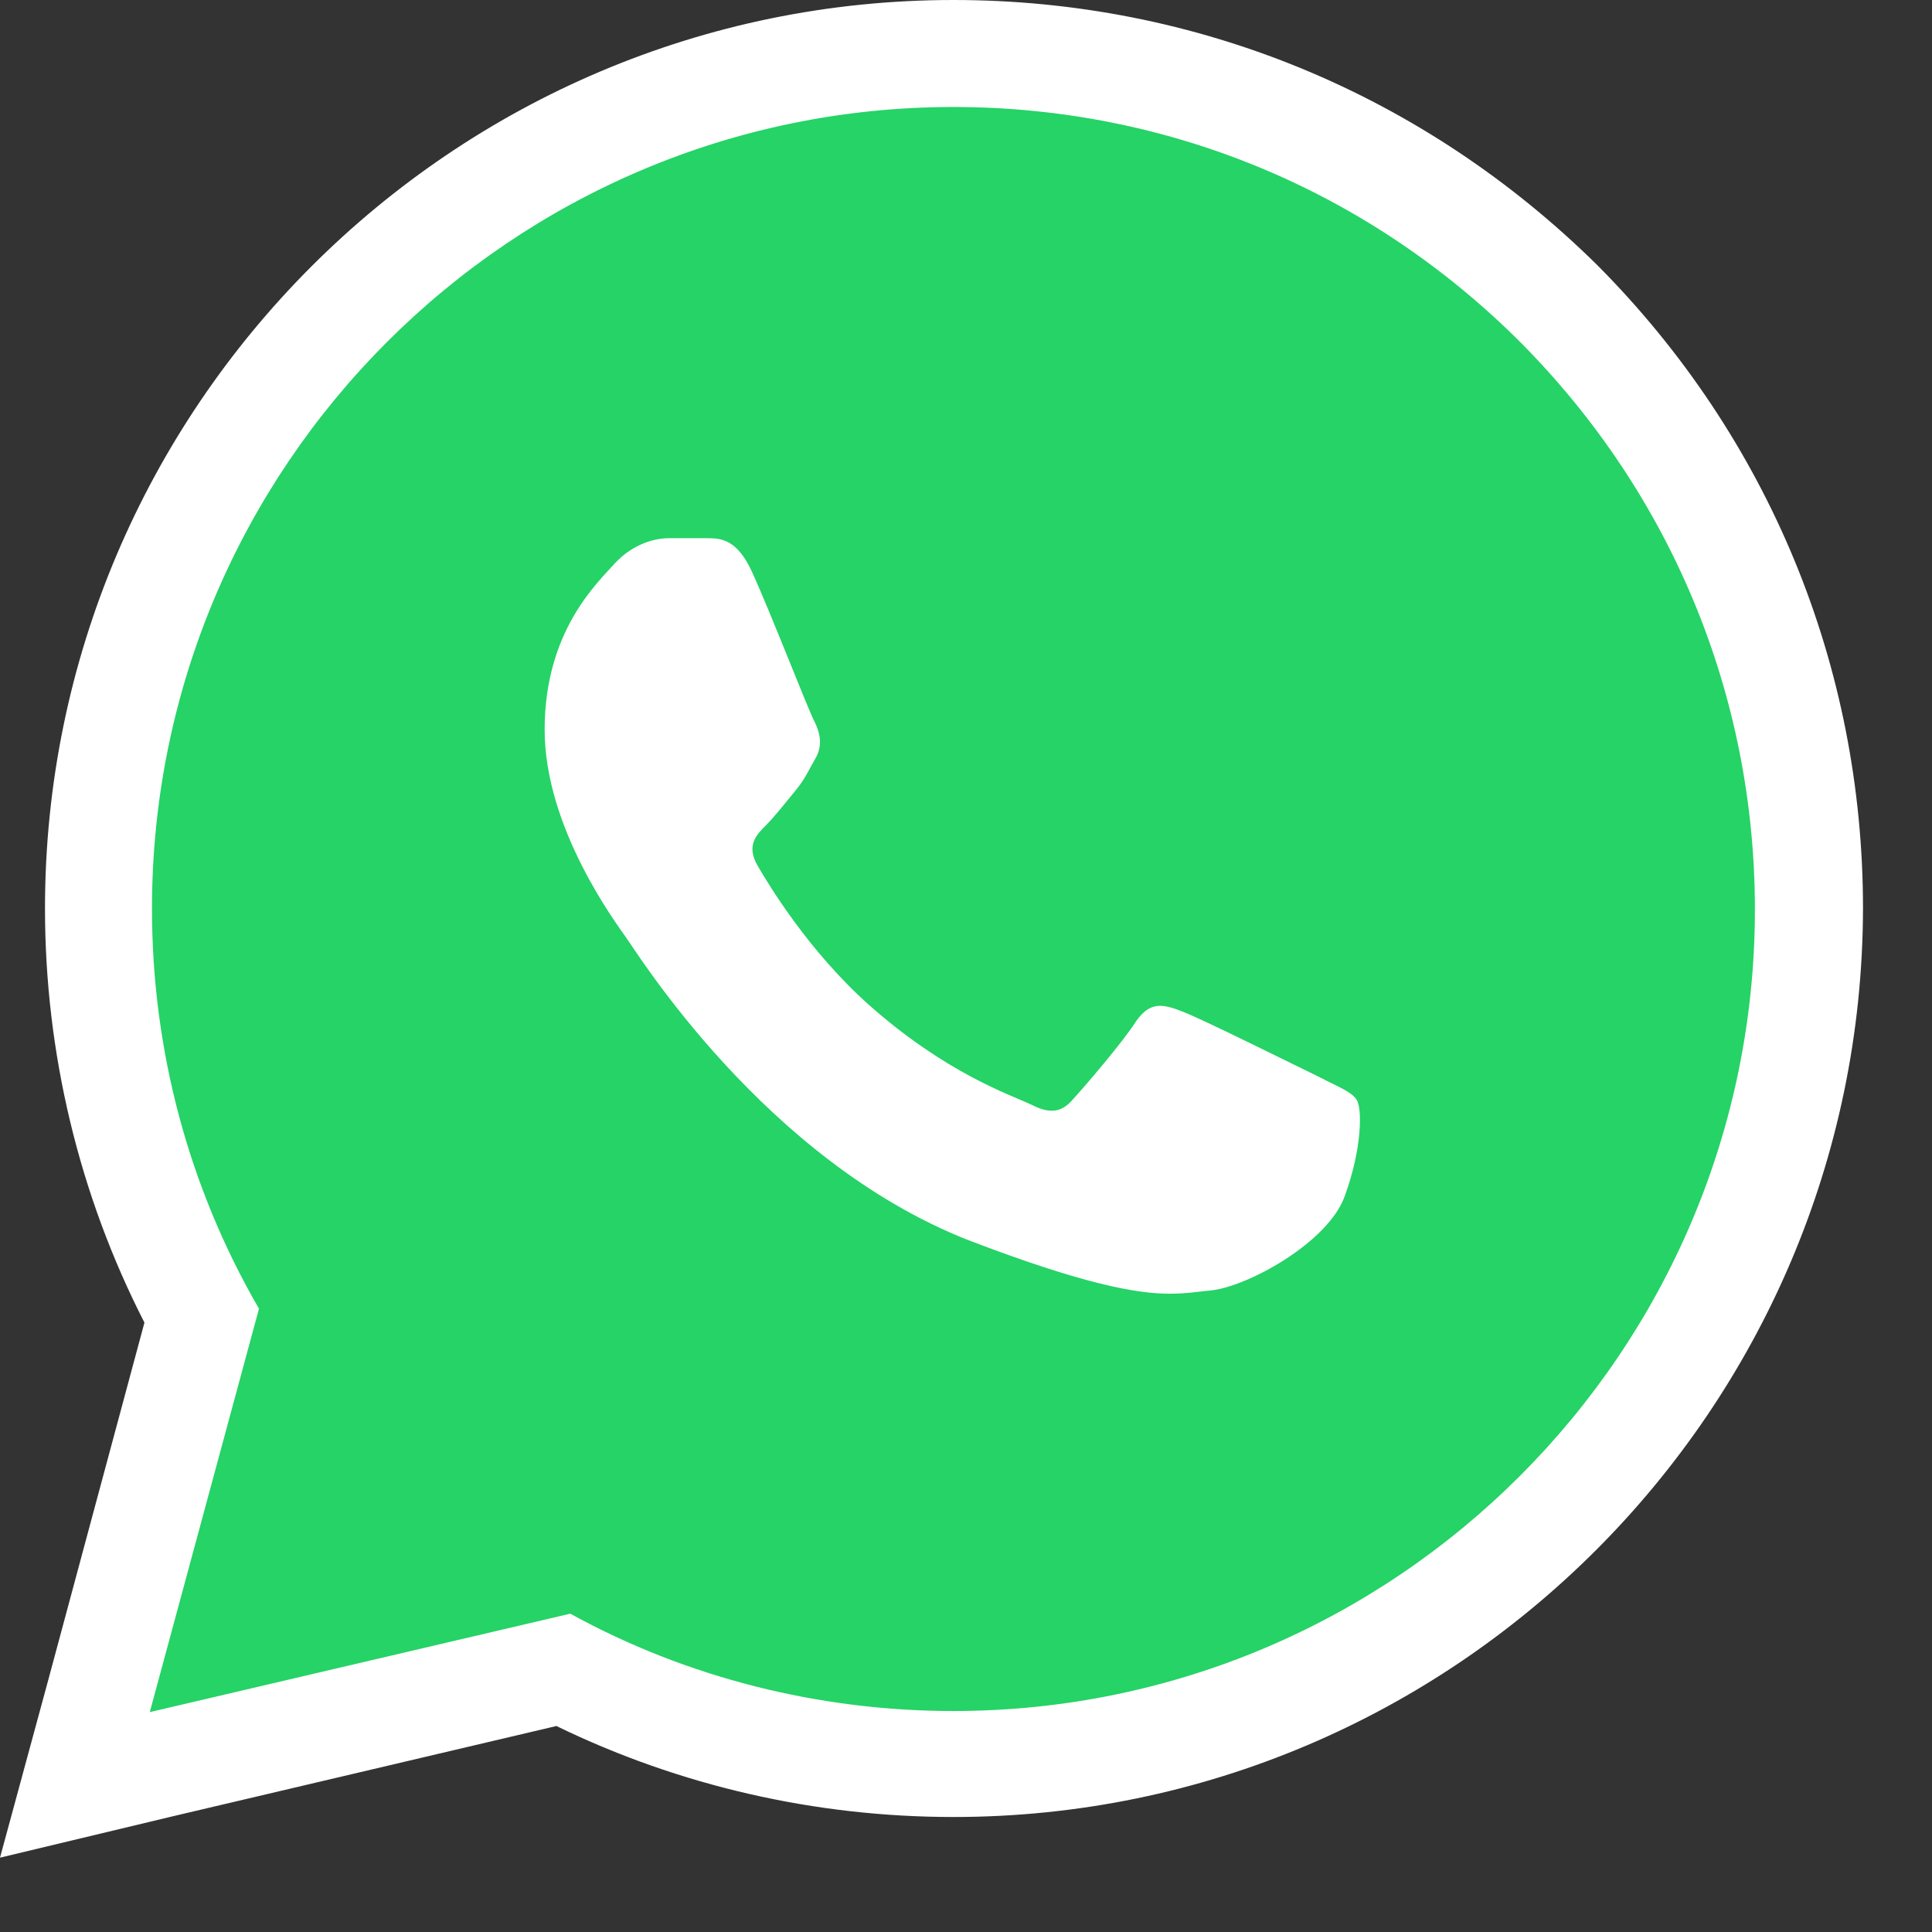 <svg width="21" height="21" viewBox="0 0 21 21" fill="none" xmlns="http://www.w3.org/2000/svg">
<rect x="0" y="0" width="21" height="21" fill="#333333" stroke="none"/>
<path d="M2.303 14.306C1.57 12.945 1.187 11.422 1.187 9.875C1.187 4.745 5.362 0.582 10.48 0.582C12.969 0.582 15.295 1.547 17.051 3.303C18.808 5.06 19.773 7.397 19.773 9.886C19.773 15.004 15.598 19.18 10.48 19.18C9.003 19.18 7.537 18.819 6.234 18.156L0.931 19.401L2.303 14.306Z" fill="#25D366"/>
<path d="M10.363 1.163C12.69 1.163 14.876 2.07 16.528 3.722C18.168 5.374 19.075 7.56 19.075 9.886C19.075 14.69 15.167 18.598 10.363 18.598C8.909 18.598 7.467 18.238 6.199 17.54L1.628 18.61L2.815 14.225C2.047 12.899 1.652 11.41 1.652 9.875C1.652 5.071 5.56 1.163 10.363 1.163ZM12.713 14.062C12.899 14.062 13.027 14.039 13.155 14.027C13.55 13.992 14.446 13.504 14.62 12.992C14.806 12.48 14.806 12.05 14.748 11.957C14.69 11.864 14.55 11.817 14.329 11.701C14.108 11.596 13.039 11.061 12.841 10.991C12.759 10.957 12.678 10.933 12.608 10.933C12.515 10.933 12.434 10.98 12.352 11.096C12.213 11.317 11.794 11.806 11.666 11.945C11.596 12.027 11.526 12.073 11.433 12.073C11.364 12.073 11.294 12.05 11.201 12.003C10.98 11.899 10.282 11.666 9.444 10.922C8.793 10.34 8.363 9.631 8.235 9.41C8.107 9.189 8.223 9.072 8.328 8.968C8.421 8.875 8.549 8.712 8.654 8.584C8.758 8.456 8.793 8.363 8.875 8.223C8.944 8.084 8.909 7.956 8.851 7.839C8.793 7.735 8.374 6.653 8.177 6.223C8.014 5.862 7.839 5.85 7.688 5.85C7.56 5.85 7.421 5.85 7.269 5.85C7.118 5.85 6.886 5.909 6.688 6.118C6.49 6.339 5.92 6.862 5.92 7.932C5.92 9.002 6.7 10.038 6.804 10.189C6.909 10.328 8.305 12.608 10.526 13.48C11.771 13.957 12.352 14.062 12.713 14.062ZM10.363 0C4.92 0 0.489 4.431 0.489 9.875C0.489 11.445 0.861 12.992 1.57 14.376L0.512 18.307L0 20.192L1.896 19.738L6.048 18.761C7.386 19.412 8.863 19.75 10.363 19.75C15.807 19.75 20.238 15.318 20.25 9.875C20.25 7.235 19.226 4.757 17.365 2.885C15.481 1.024 13.004 0 10.363 0Z" fill="white"/>
</svg>
